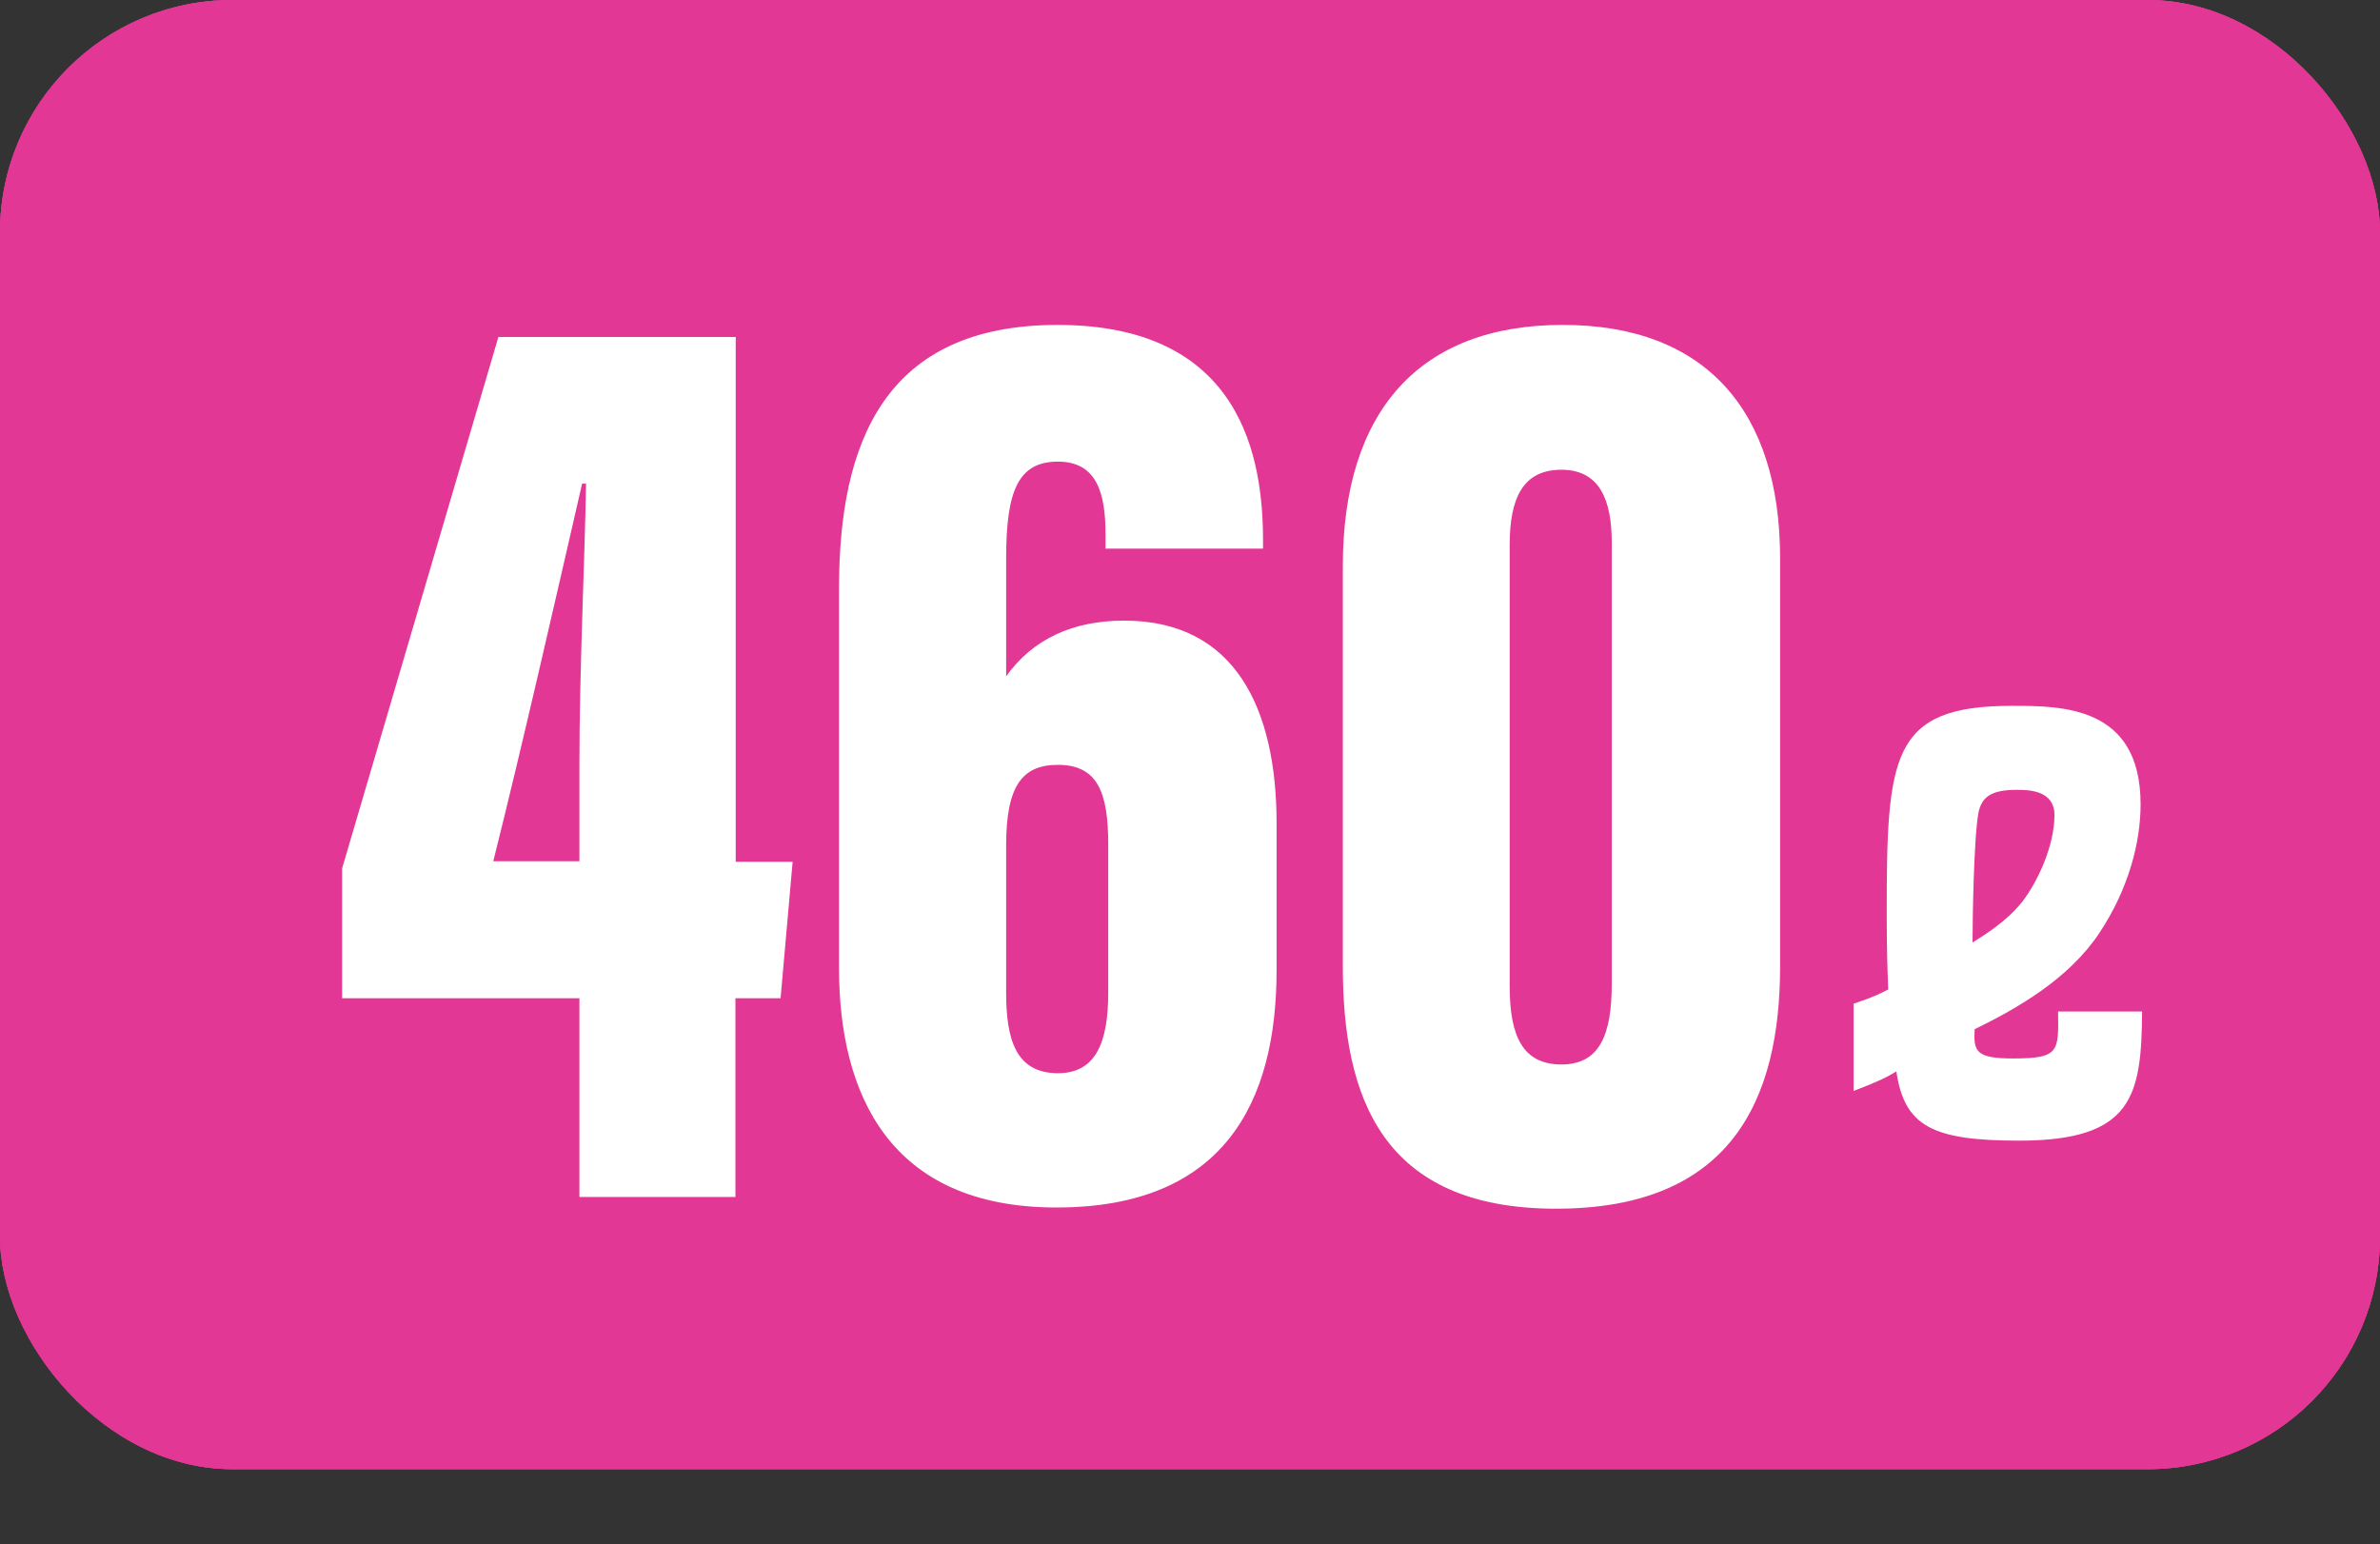 <?xml version="1.0" encoding="UTF-8"?><svg id="_レイヤー_2" xmlns="http://www.w3.org/2000/svg" width="79.03" height="51.28" viewBox="0 0 79.03 51.28"><rect x="0" y="0" width="79.03" height="51.28" fill="#333333" stroke="none"/><defs><style>.cls-1{fill:none;}.cls-1,.cls-2,.cls-3{stroke-width:0px;}.cls-2{fill:#e23795;}.cls-3{fill:#fff;}</style></defs><g id="_レイヤー_1-2"><rect class="cls-2" width="79.03" height="48.79" rx="7.72" ry="7.72"/><path class="cls-3" d="M19.24,39.75v-6.6h-7.88v-4.31l5.19-17.65h7.88v17.43h1.89l-.4,4.53h-1.5v6.6h-5.19ZM19.24,28.61v-3.26c0-3.12.18-6.78.22-9.29h-.13c-.88,3.83-1.98,8.67-2.95,12.54h2.86Z"/><path class="cls-3" d="M36.71,18.23v-.48c0-1.32-.26-2.42-1.58-2.42s-1.72.97-1.72,3.21v3.92c.88-1.23,2.2-1.85,3.92-1.85,3.7,0,5.06,2.95,5.06,6.73v4.88c0,4.4-1.76,7.88-7.31,7.88s-7.22-3.78-7.22-7.96v-12.59c0-4.84,1.5-8.76,7.26-8.76,6.16,0,6.82,4.49,6.82,7.17v.26h-5.24ZM36.8,32.97v-4.93c0-1.72-.35-2.64-1.67-2.64-1.19,0-1.72.7-1.72,2.68v4.88c0,1.54.31,2.68,1.72,2.68,1.28,0,1.67-1.06,1.67-2.68Z"/><path class="cls-3" d="M59.11,18.54v13.55c0,4.44-1.63,8.05-7.44,8.05s-7.08-3.74-7.08-8.05v-13.29c0-5.15,2.55-8.01,7.3-8.01s7.22,2.86,7.22,7.75ZM50.13,18.1v14.65c0,1.67.44,2.6,1.72,2.6s1.67-1.01,1.67-2.68v-14.65c0-1.41-.4-2.42-1.67-2.42s-1.72.92-1.72,2.51Z"/><path class="cls-3" d="M61.53,33.34c.74-.25.93-.36,1.17-.48-.02-.52-.05-1.28-.05-2.48,0-5.26.12-6.94,4.15-6.94,1.67,0,4.28,0,4.28,3.27,0,1.24-.38,2.79-1.38,4.29-1.01,1.51-2.7,2.48-4.13,3.18-.04.74.04.97,1.28.97,1.53,0,1.51-.22,1.49-1.56h2.79c-.02,2.8-.3,4.29-4.08,4.29-2.91,0-3.81-.49-4.08-2.3-.29.18-.56.32-1.42.65v-2.89ZM67.14,29.96c.52-.67,1.08-1.87,1.08-2.89,0-.84-.88-.84-1.26-.84-.86,0-1.15.25-1.26.74-.16.83-.2,3.59-.2,4.33.36-.23,1.1-.67,1.63-1.33Z"/><rect class="cls-1" x="0" y="0" width="79.03" height="48.79" rx="7.72" ry="7.72"/><rect class="cls-2" width="79.03" height="48.79" rx="7.72" ry="7.72"/><path class="cls-3" d="M19.24,39.75v-6.6h-7.88v-4.31l5.19-17.65h7.88v17.43h1.89l-.4,4.53h-1.5v6.6h-5.19ZM19.24,28.61v-3.26c0-3.12.18-6.78.22-9.29h-.13c-.88,3.83-1.98,8.67-2.95,12.54h2.86Z"/><path class="cls-3" d="M36.71,18.23v-.48c0-1.32-.26-2.42-1.58-2.42s-1.72.97-1.72,3.21v3.92c.88-1.23,2.2-1.85,3.92-1.85,3.7,0,5.06,2.95,5.06,6.73v4.88c0,4.4-1.76,7.88-7.31,7.88s-7.22-3.78-7.22-7.96v-12.59c0-4.84,1.5-8.76,7.26-8.76,6.16,0,6.82,4.49,6.82,7.17v.26h-5.24ZM36.8,32.97v-4.93c0-1.72-.35-2.64-1.67-2.64-1.19,0-1.72.7-1.72,2.68v4.88c0,1.54.31,2.68,1.72,2.68,1.28,0,1.67-1.06,1.67-2.68Z"/><path class="cls-3" d="M59.11,18.54v13.55c0,4.44-1.63,8.05-7.44,8.05s-7.08-3.74-7.08-8.05v-13.29c0-5.15,2.55-8.01,7.3-8.01s7.22,2.86,7.22,7.75ZM50.13,18.1v14.65c0,1.67.44,2.6,1.72,2.6s1.67-1.01,1.67-2.68v-14.65c0-1.41-.4-2.42-1.67-2.42s-1.72.92-1.72,2.51Z"/><path class="cls-3" d="M61.53,33.34c.74-.25.93-.36,1.17-.48-.02-.52-.05-1.28-.05-2.48,0-5.26.12-6.94,4.15-6.94,1.67,0,4.28,0,4.28,3.27,0,1.24-.38,2.79-1.38,4.29-1.01,1.51-2.7,2.48-4.13,3.18-.04.74.04.97,1.28.97,1.53,0,1.51-.22,1.49-1.56h2.79c-.02,2.8-.3,4.29-4.08,4.29-2.91,0-3.81-.49-4.08-2.3-.29.18-.56.32-1.42.65v-2.89ZM67.14,29.96c.52-.67,1.08-1.87,1.08-2.89,0-.84-.88-.84-1.26-.84-.86,0-1.15.25-1.26.74-.16.83-.2,3.59-.2,4.33.36-.23,1.1-.67,1.63-1.33Z"/><rect class="cls-1" x="0" y="0" width="79.03" height="48.79" rx="7.72" ry="7.72"/><rect class="cls-2" width="79.03" height="48.79" rx="7.72" ry="7.72"/><path class="cls-3" d="M19.24,39.75v-6.6h-7.88v-4.31l5.19-17.65h7.88v17.43h1.89l-.4,4.53h-1.5v6.6h-5.19ZM19.24,28.61v-3.26c0-3.12.18-6.78.22-9.29h-.13c-.88,3.83-1.98,8.67-2.95,12.54h2.86Z"/><path class="cls-3" d="M36.71,18.23v-.48c0-1.32-.26-2.42-1.58-2.42s-1.72.97-1.72,3.21v3.92c.88-1.23,2.2-1.85,3.92-1.85,3.7,0,5.06,2.95,5.06,6.73v4.88c0,4.4-1.76,7.88-7.31,7.88s-7.22-3.78-7.22-7.96v-12.59c0-4.84,1.5-8.76,7.26-8.76,6.16,0,6.82,4.49,6.82,7.17v.26h-5.24ZM36.8,32.97v-4.93c0-1.72-.35-2.64-1.67-2.64-1.19,0-1.72.7-1.72,2.68v4.88c0,1.54.31,2.68,1.72,2.68,1.28,0,1.67-1.06,1.67-2.68Z"/><path class="cls-3" d="M59.11,18.54v13.55c0,4.44-1.63,8.05-7.44,8.05s-7.08-3.74-7.08-8.05v-13.29c0-5.15,2.55-8.01,7.3-8.01s7.22,2.86,7.22,7.75ZM50.13,18.1v14.65c0,1.67.44,2.6,1.72,2.6s1.67-1.01,1.67-2.68v-14.65c0-1.41-.4-2.42-1.67-2.42s-1.72.92-1.72,2.51Z"/><path class="cls-3" d="M61.53,33.34c.74-.25.93-.36,1.17-.48-.02-.52-.05-1.28-.05-2.48,0-5.26.12-6.94,4.15-6.94,1.67,0,4.28,0,4.28,3.27,0,1.24-.38,2.79-1.38,4.29-1.01,1.51-2.7,2.48-4.13,3.18-.04.74.04.97,1.28.97,1.53,0,1.51-.22,1.49-1.56h2.79c-.02,2.8-.3,4.29-4.08,4.29-2.91,0-3.81-.49-4.08-2.3-.29.18-.56.32-1.42.65v-2.89ZM67.14,29.96c.52-.67,1.08-1.87,1.08-2.89,0-.84-.88-.84-1.26-.84-.86,0-1.15.25-1.26.74-.16.83-.2,3.59-.2,4.33.36-.23,1.1-.67,1.63-1.33Z"/><rect class="cls-1" x="0" y="0" width="79.03" height="48.79" rx="7.72" ry="7.72"/></g></svg>